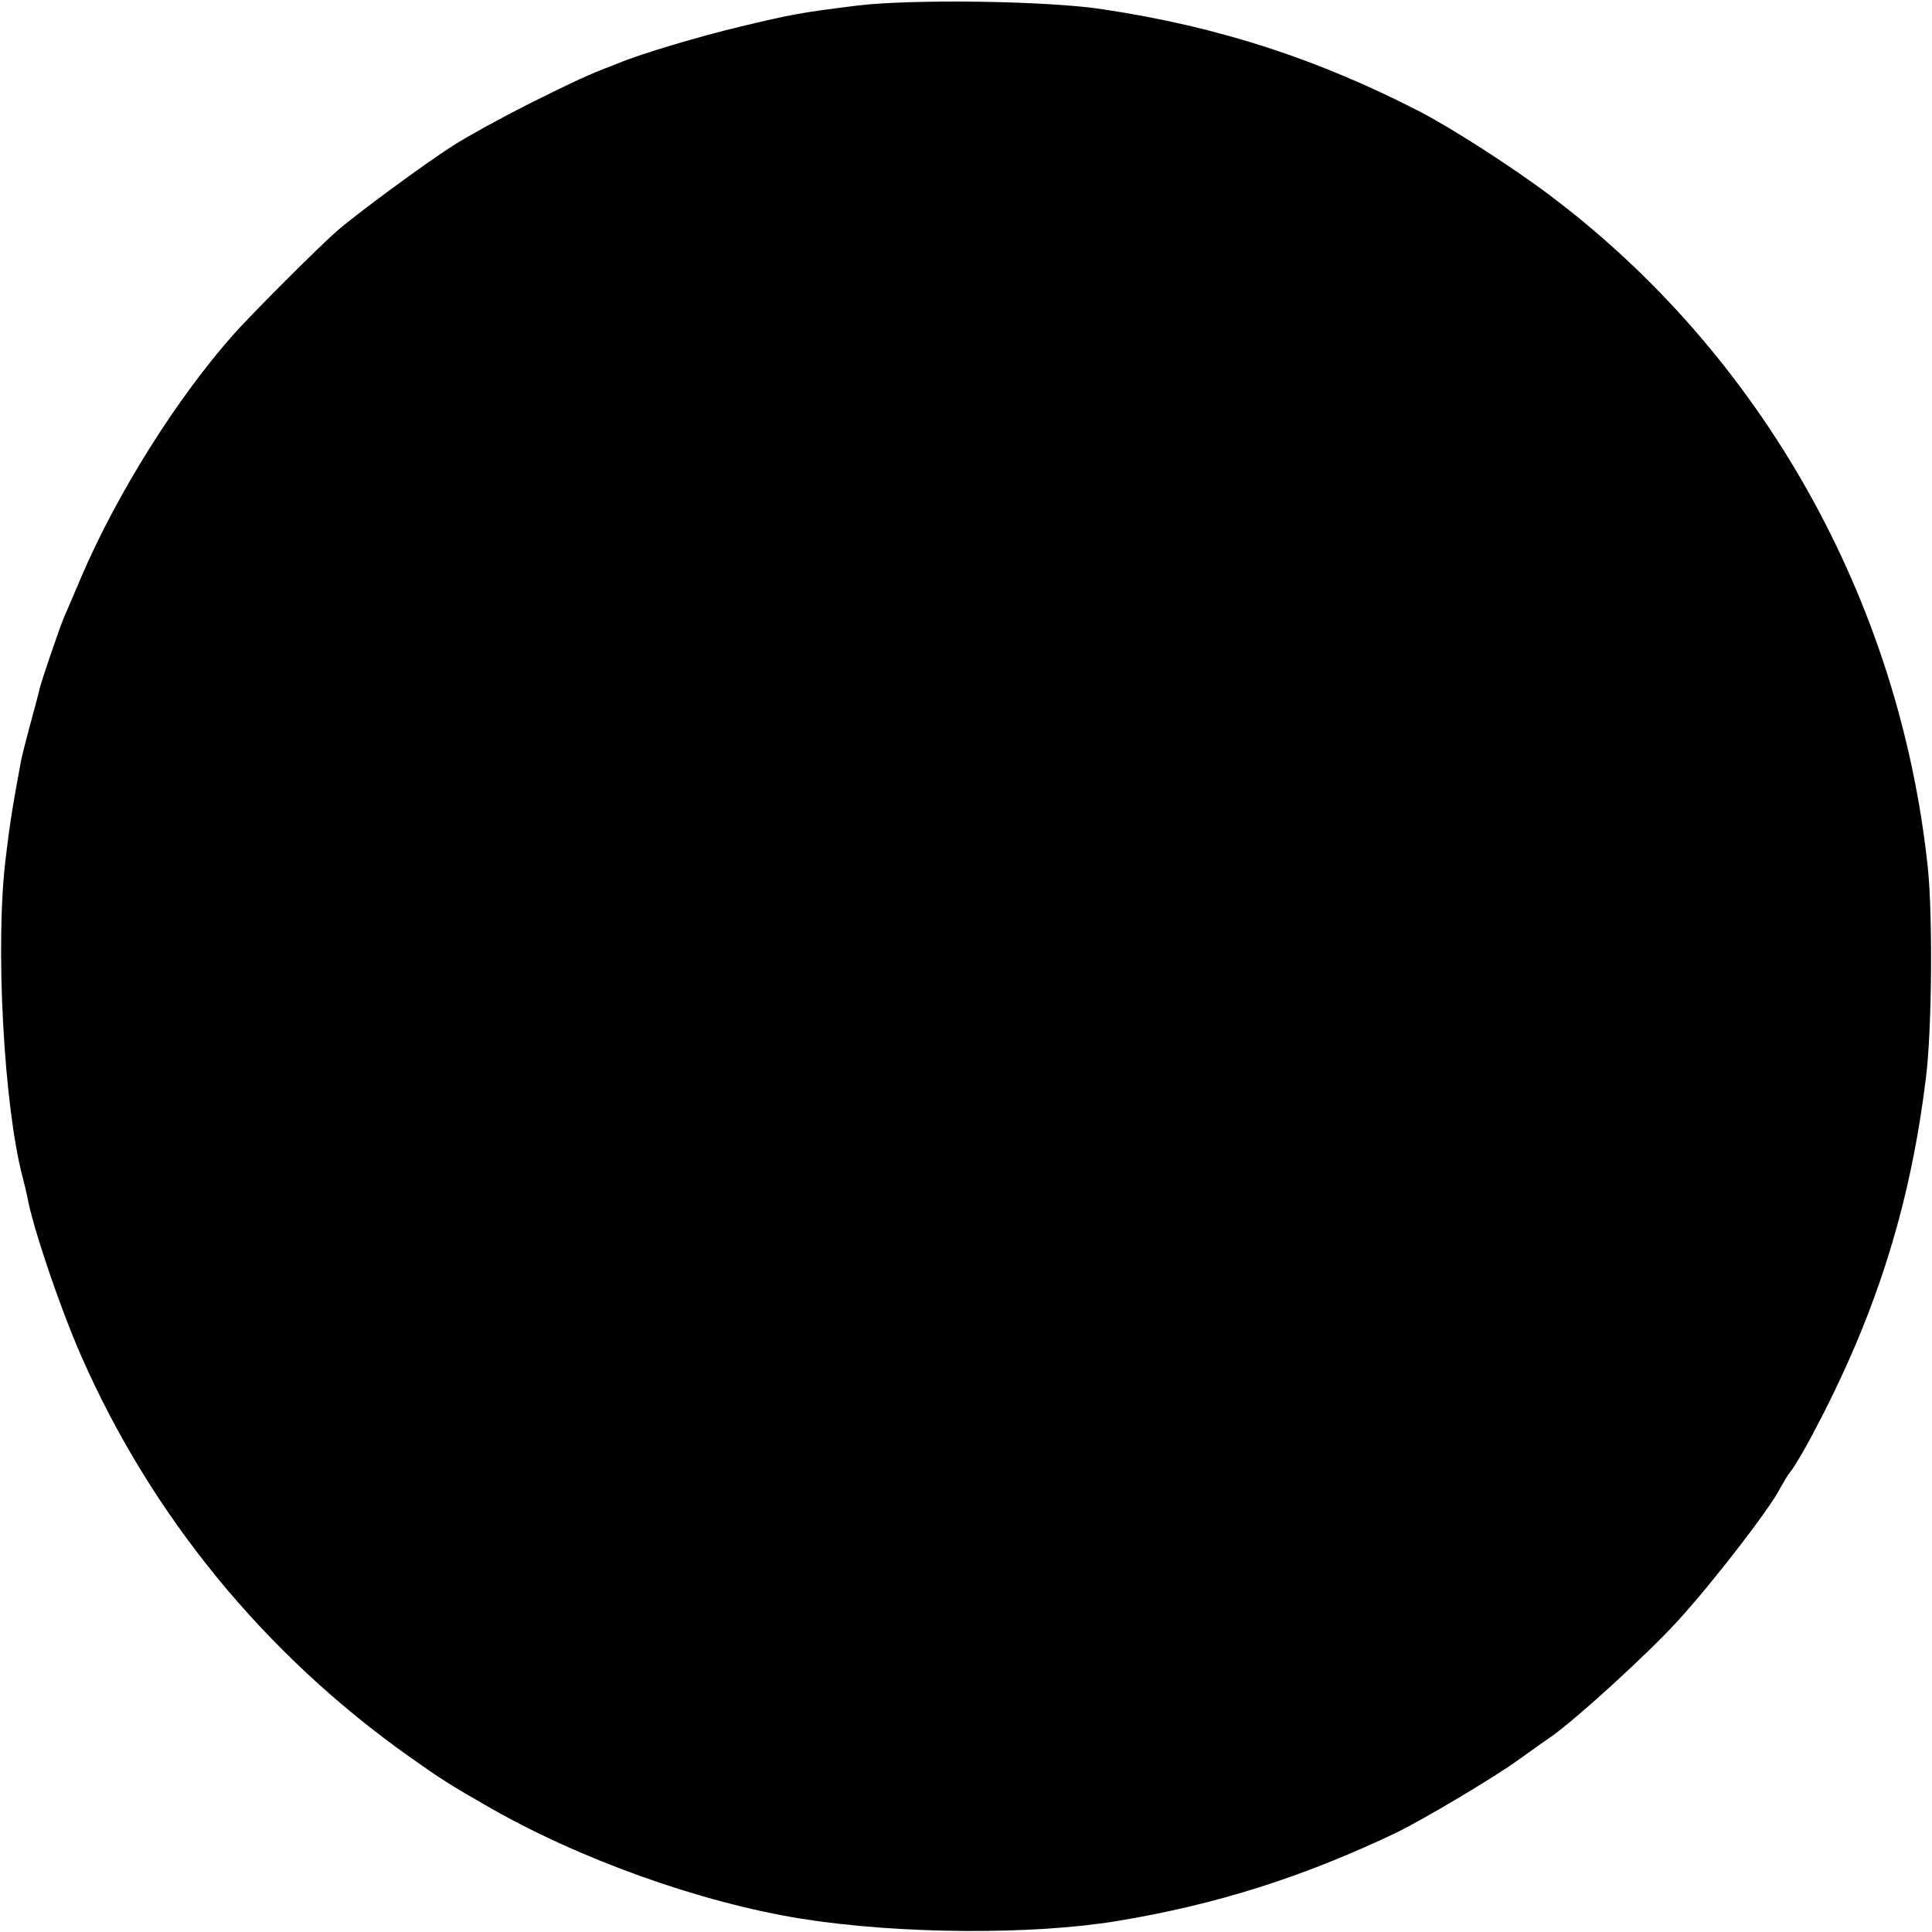 <?xml version="1.0" standalone="no"?>
<!DOCTYPE svg PUBLIC "-//W3C//DTD SVG 20010904//EN"
 "http://www.w3.org/TR/2001/REC-SVG-20010904/DTD/svg10.dtd">
<svg version="1.0" xmlns="http://www.w3.org/2000/svg"
 width="512pt" height="512pt" viewBox="0 0 512 512"
 preserveAspectRatio="xMidYMid meet">
<g transform="translate(0,512) scale(0.1,-0.1)"
fill="#000000" stroke="none">
<path d="M2270 5105 c-152 -19 -172 -23 -310 -56 -105 -25 -263 -72 -320 -96
-8 -3 -17 -7 -20 -8 -59 -22 -97 -40 -216 -99 -77 -39 -168 -89 -202 -111 -77
-49 -260 -184 -310 -228 -47 -41 -226 -220 -272 -272 -152 -171 -310 -423
-405 -645 -20 -47 -40 -94 -45 -105 -12 -28 -59 -166 -65 -190 -2 -11 -14 -54
-25 -95 -11 -41 -22 -84 -24 -95 -21 -112 -30 -166 -41 -260 -28 -228 -5 -655
45 -845 5 -19 11 -44 13 -55 15 -80 85 -288 142 -418 186 -424 487 -792 872
-1064 82 -58 104 -72 198 -126 246 -143 571 -259 840 -302 259 -41 610 -43
835 -6 266 44 494 117 740 234 70 34 259 146 325 194 33 23 71 51 85 60 73 52
256 220 334 305 93 101 247 301 273 353 9 16 21 37 28 45 7 8 26 40 43 70 176
323 273 621 316 975 16 126 18 430 5 555 -75 711 -441 1362 -1004 1784 -98 74
-259 177 -340 219 -271 140 -534 226 -840 272 -144 23 -511 28 -655 10z"/>
</g>
</svg>

